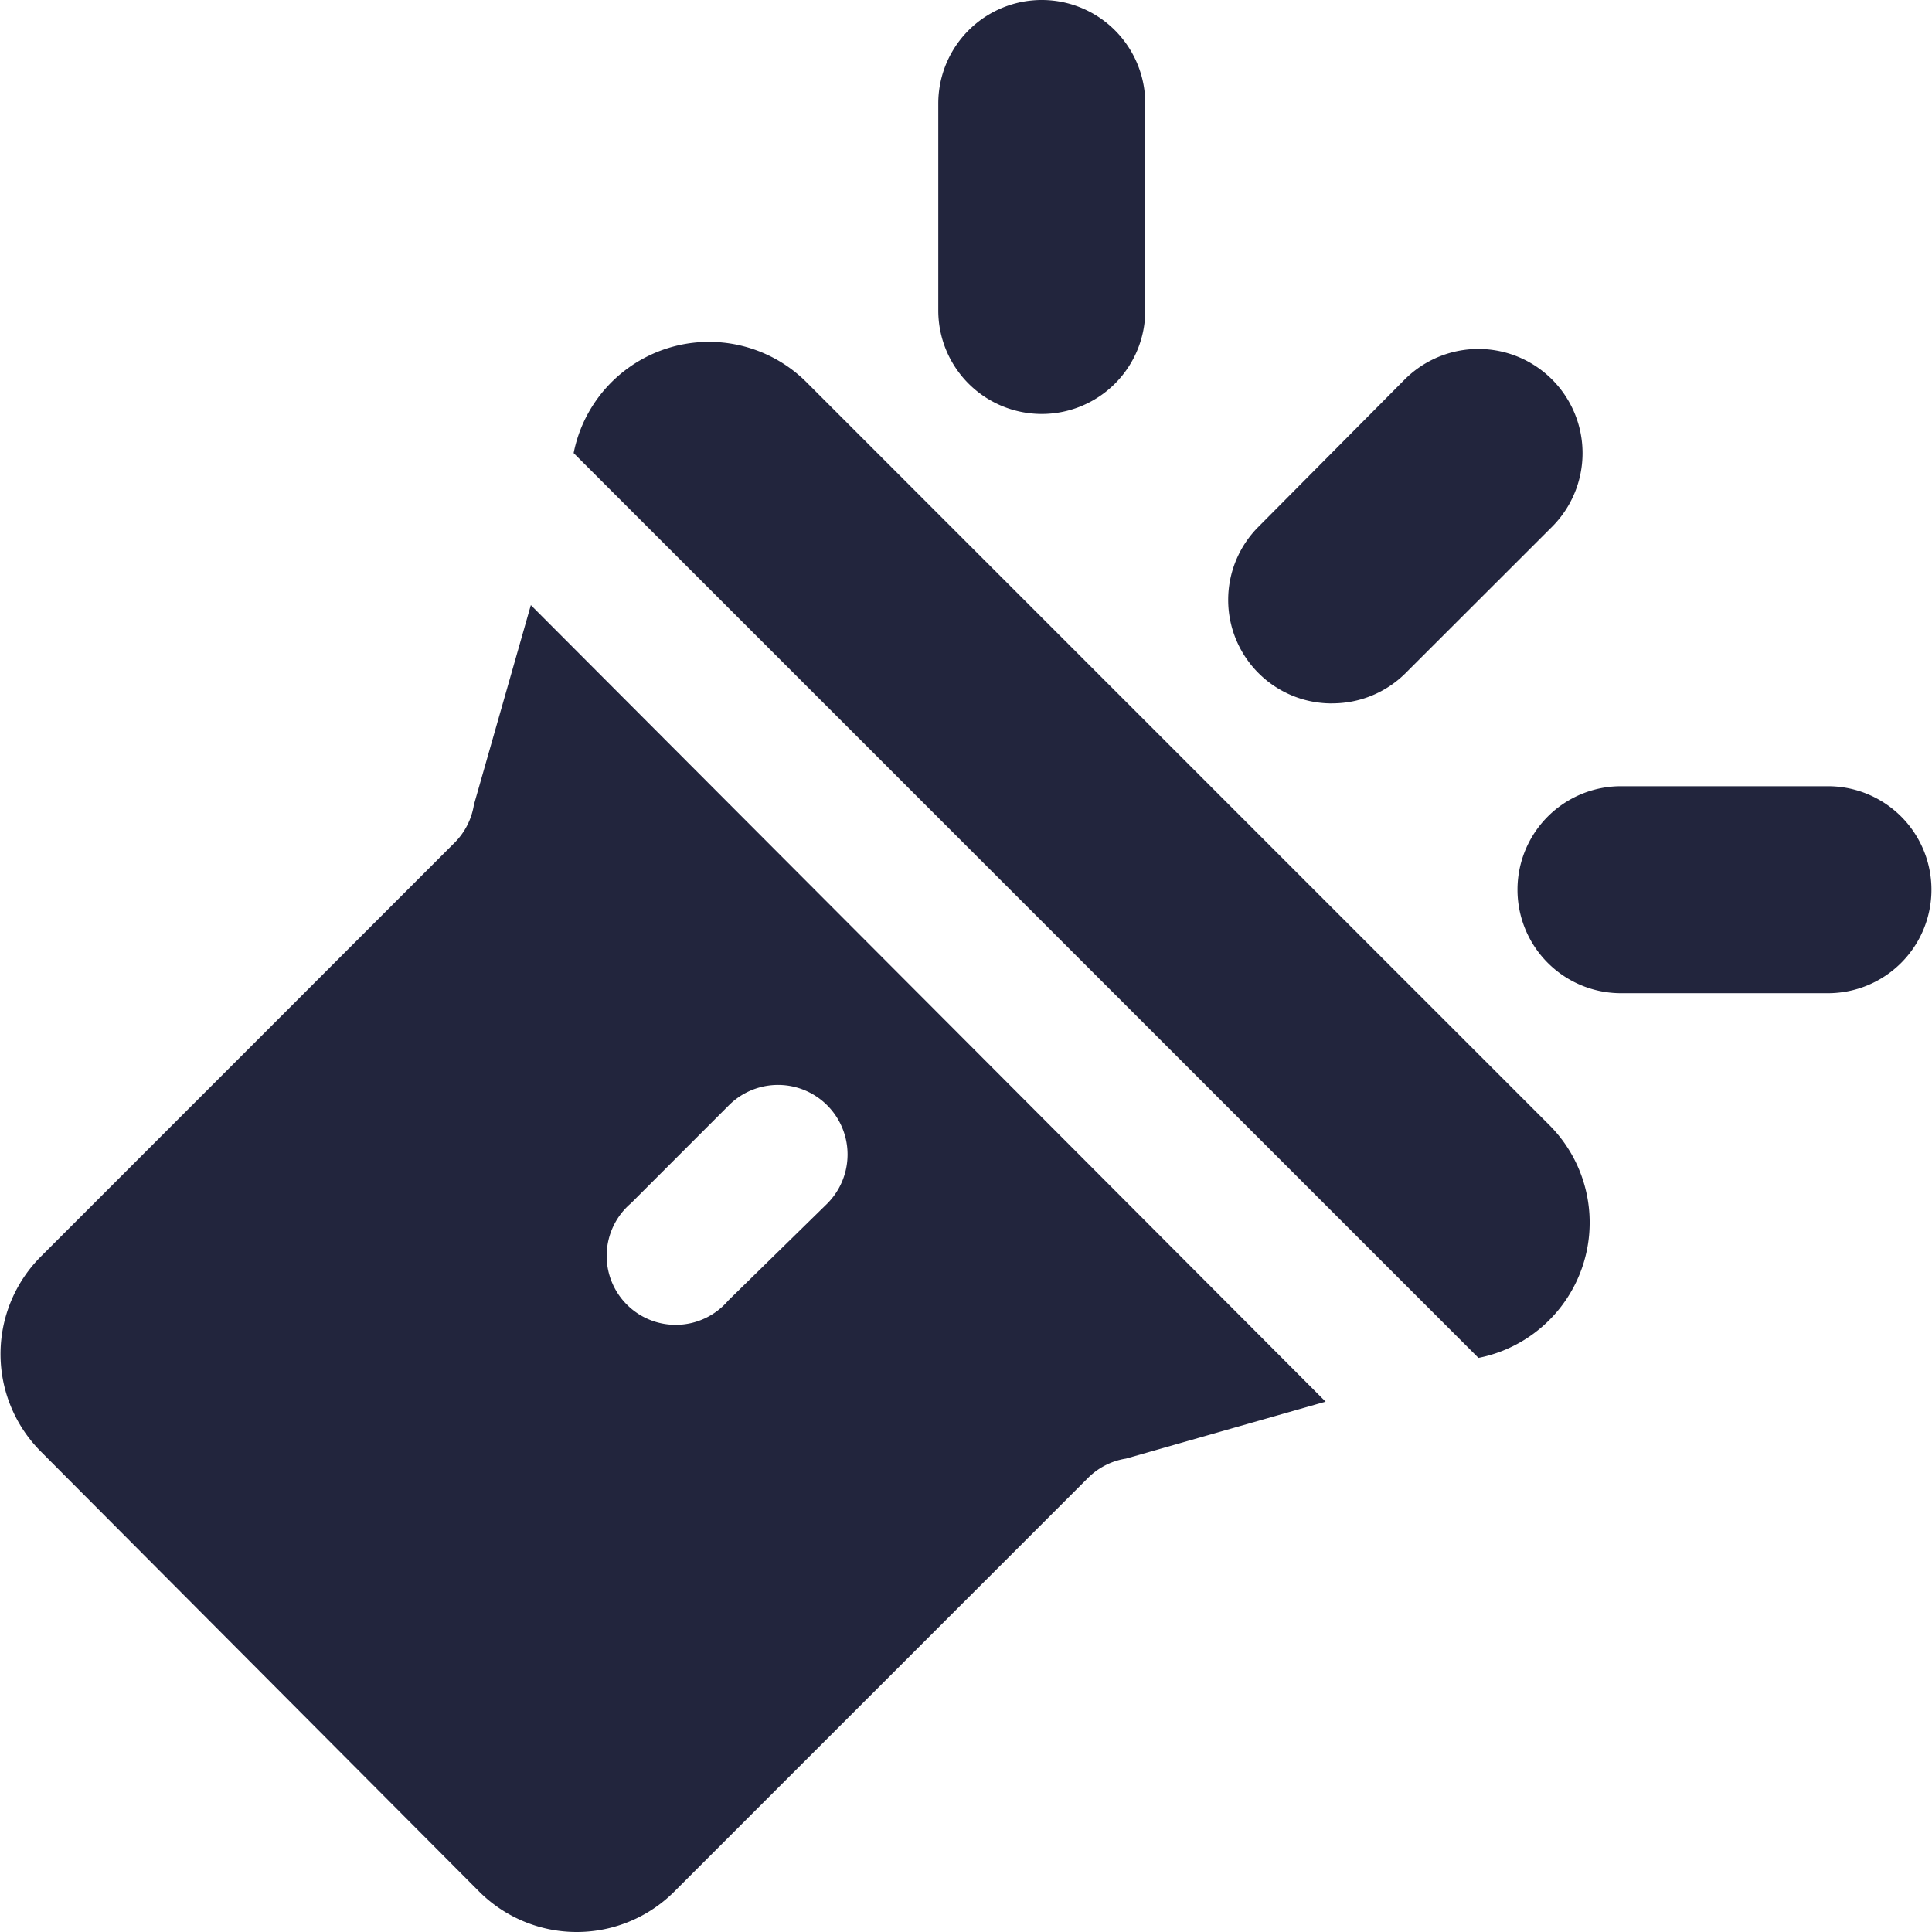 <svg xmlns="http://www.w3.org/2000/svg" width="60" height="60" viewBox="0 0 60 60">
  <defs>
    <style>
      .cls-1 {
        fill: #fff;
        opacity: 0;
      }

      .cls-2 {
        fill: #22253d;
      }
    </style>
  </defs>
  <g id="组_29530" data-name="组 29530" transform="translate(-515 -2626)">
    <rect id="矩形_25" data-name="矩形 25" class="cls-1" width="60" height="60" transform="translate(515 2626)"/>
    <path id="路径_1622" data-name="路径 1622" class="cls-2" d="M48.588,34.937,25.522,11.871a4.285,4.285,0,0,0-7.232,2.2l28.1,28.1a4.285,4.285,0,0,0,2.2-7.232Zm-6.76-13.092a3.214,3.214,0,0,1-2.271-5.485L44.1,11.785a3.235,3.235,0,1,1,4.575,4.575L44.131,20.9a3.214,3.214,0,0,1-2.3.943Zm-9-8.989a3.214,3.214,0,0,1-3.214-3.214V3.214a3.214,3.214,0,1,1,6.428,0V9.642A3.214,3.214,0,0,1,32.828,12.856ZM57.245,30.845H50.816a3.214,3.214,0,0,1,0-6.428h6.428a3.214,3.214,0,1,1,0,6.428ZM16.961,18.792l-1.768,6.2a2.143,2.143,0,0,1-.589,1.168L1.748,39.019a4.285,4.285,0,0,0,0,6.064l13.606,13.66a4.285,4.285,0,0,0,6.064,0L34.275,45.887a2.143,2.143,0,0,1,1.168-.589l6.2-1.768Zm9.214,18.578L23.09,40.391a2.143,2.143,0,1,1-3.021-3.021L23.1,34.337a2.159,2.159,0,1,1,3.075,3.032Z" transform="translate(514.525 2626)"/>
  </g>
</svg>
